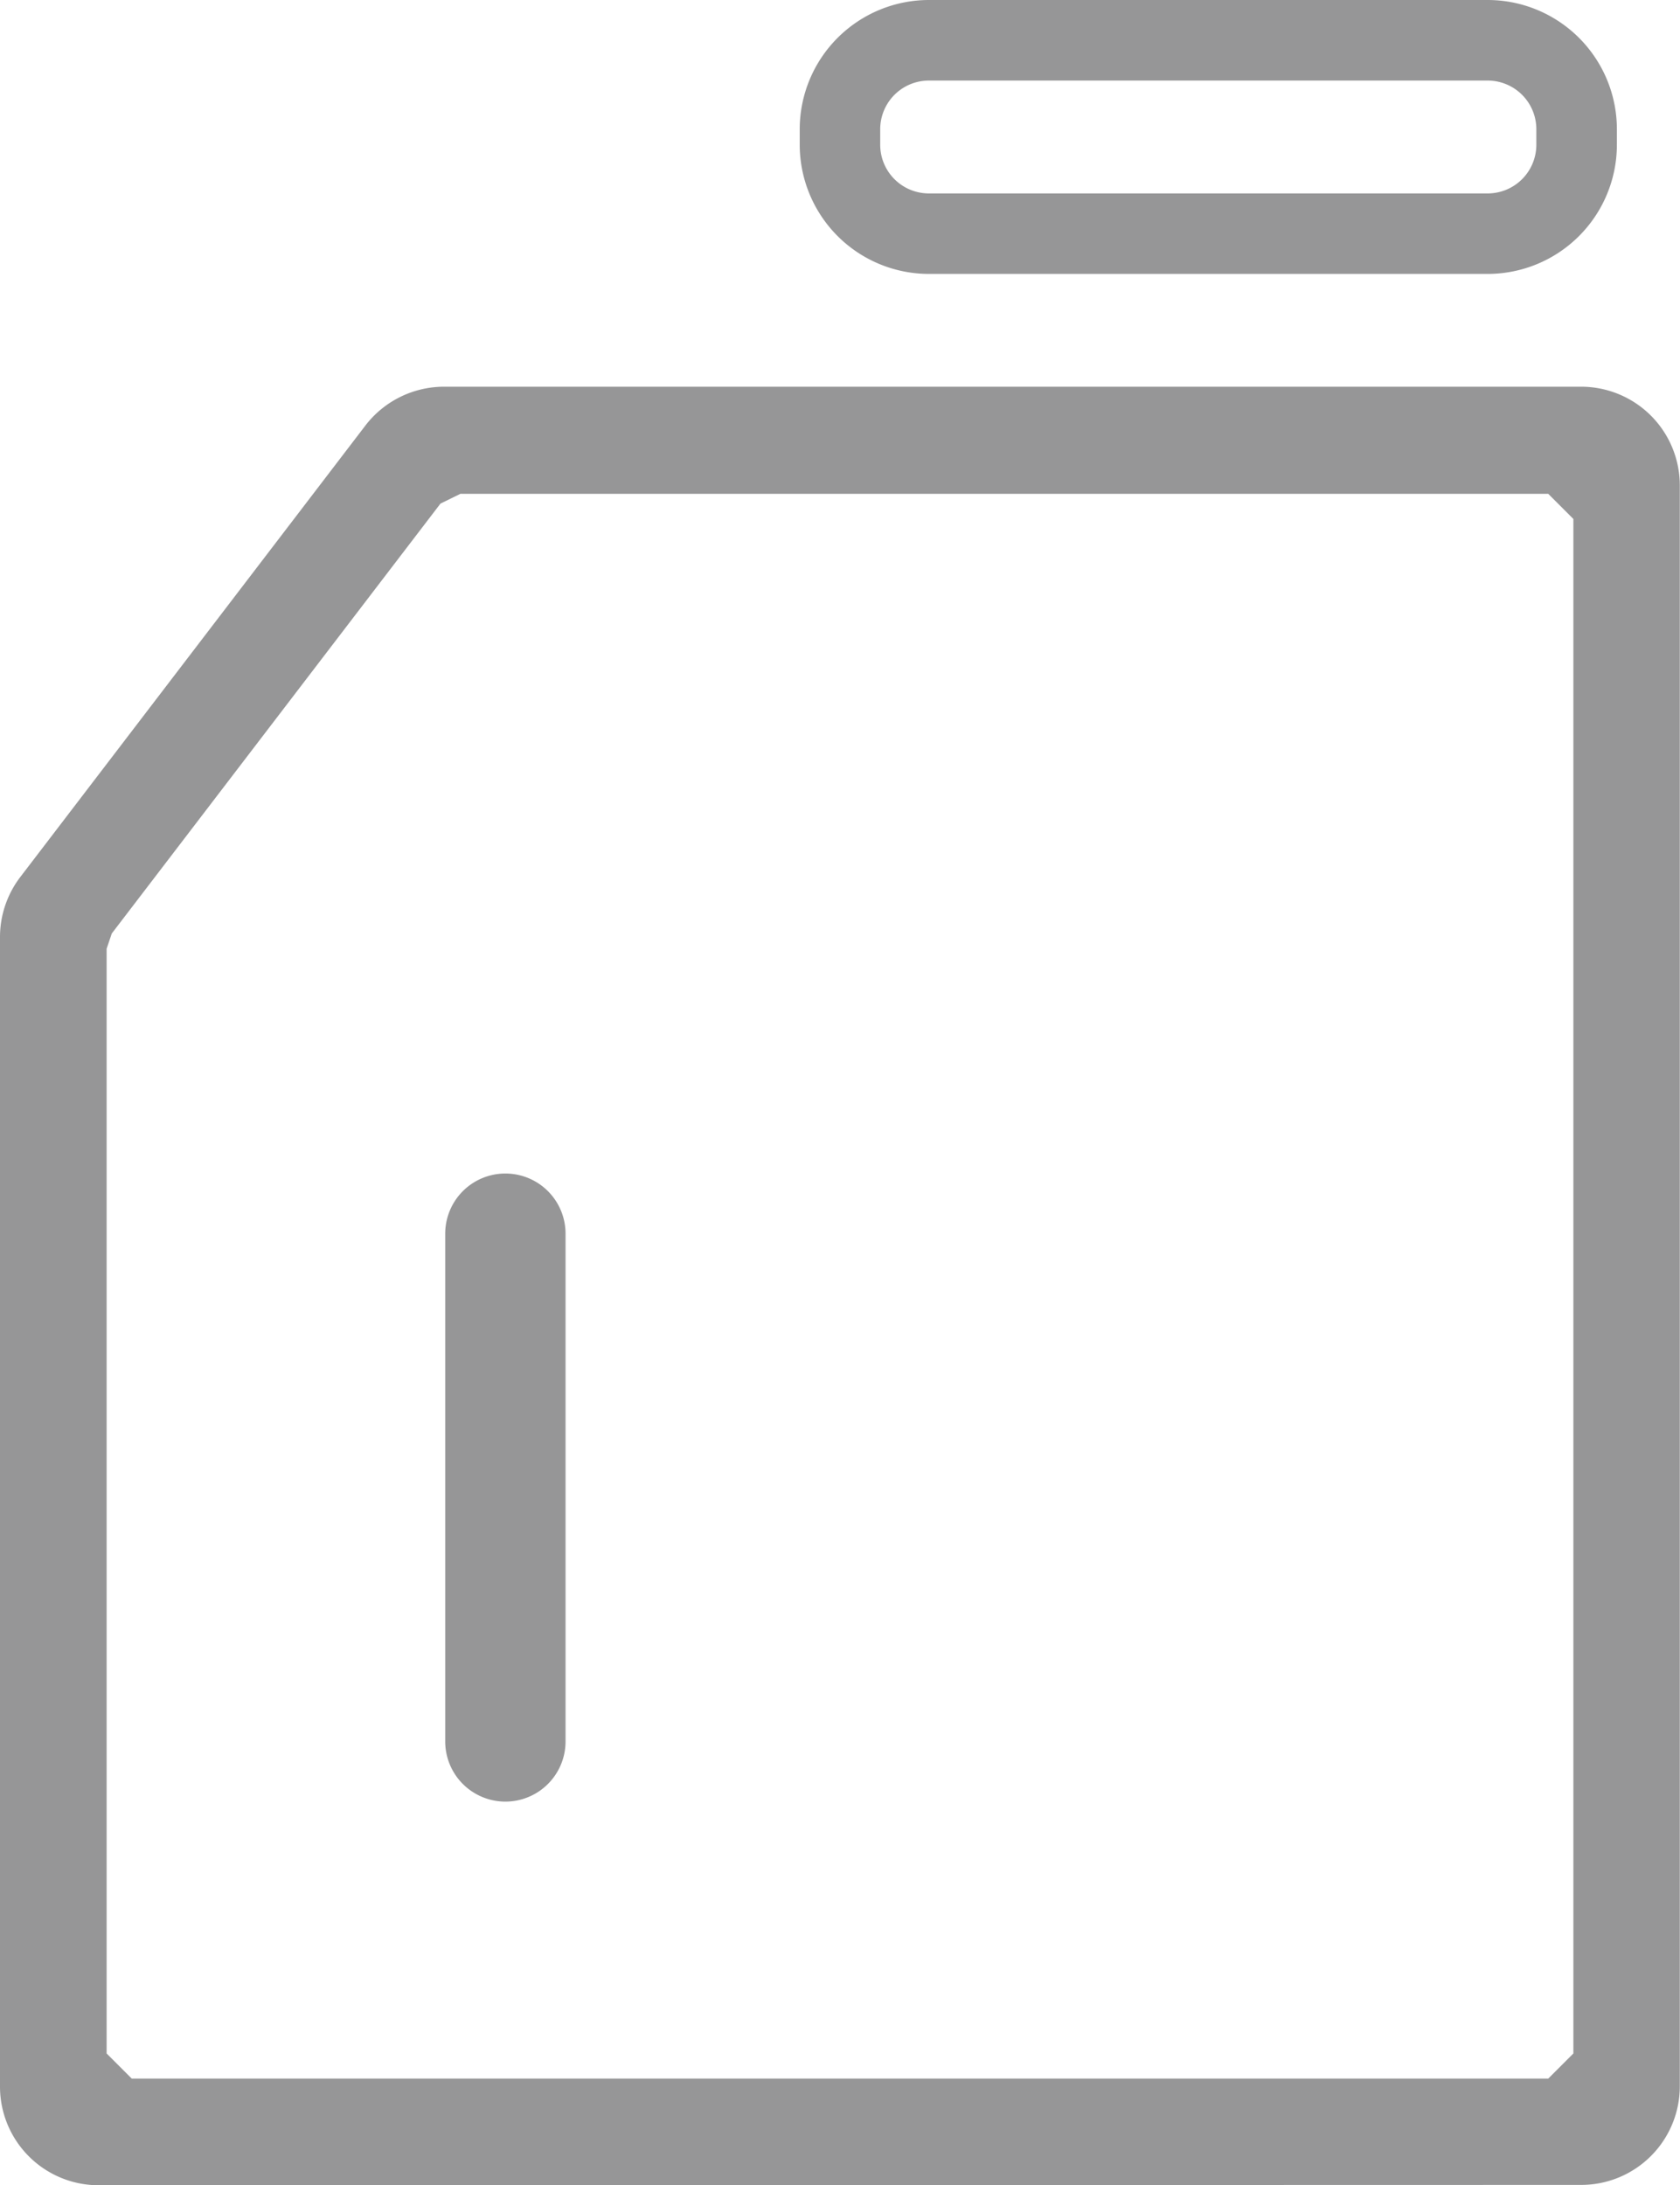<svg xmlns="http://www.w3.org/2000/svg" width="25.131" height="32.684" viewBox="0 0 25.131 32.684">
  <defs>
    <style>
      .cls-1 {
        fill: #969697;
      }
    </style>
  </defs>
  <g id="组_178" data-name="组 178" transform="translate(569.493 -961.138)">
    <path id="矩形_160" data-name="矩形 160" class="cls-1" d="M.9,0h0a.9.9,0,0,1,.9.9V8.494a.9.9,0,0,1-.9.9h0a.9.9,0,0,1-.9-.9V.9A.9.9,0,0,1,.9,0Z" transform="translate(-562.833 978.69)"/>
    <path id="路径_1604" data-name="路径 1604" class="cls-1" d="M-568.019,993.822a1.475,1.475,0,0,1-1.474-1.474V975.16a1.481,1.481,0,0,1,.3-.9l5.168-6.76a1.483,1.483,0,0,1,1.171-.578h17.015a1.476,1.476,0,0,1,1.474,1.474v23.947a1.475,1.475,0,0,1-1.474,1.474Zm5.115-25.152-4.917,6.43-.077.228v16.523l.376.376h21.189l.376-.376V968.9l-.376-.376h-16.273Zm7.306-3.435a1.934,1.934,0,0,1-1.932-1.932v-.233a1.934,1.934,0,0,1,1.932-1.932h8.36a1.934,1.934,0,0,1,1.932,1.932v.233a1.934,1.934,0,0,1-1.932,1.932Zm0-2.892a.728.728,0,0,0-.728.727v.233a.728.728,0,0,0,.728.728h8.36a.728.728,0,0,0,.727-.728v-.233a.728.728,0,0,0-.727-.727Z"/>
  </g>
</svg>
